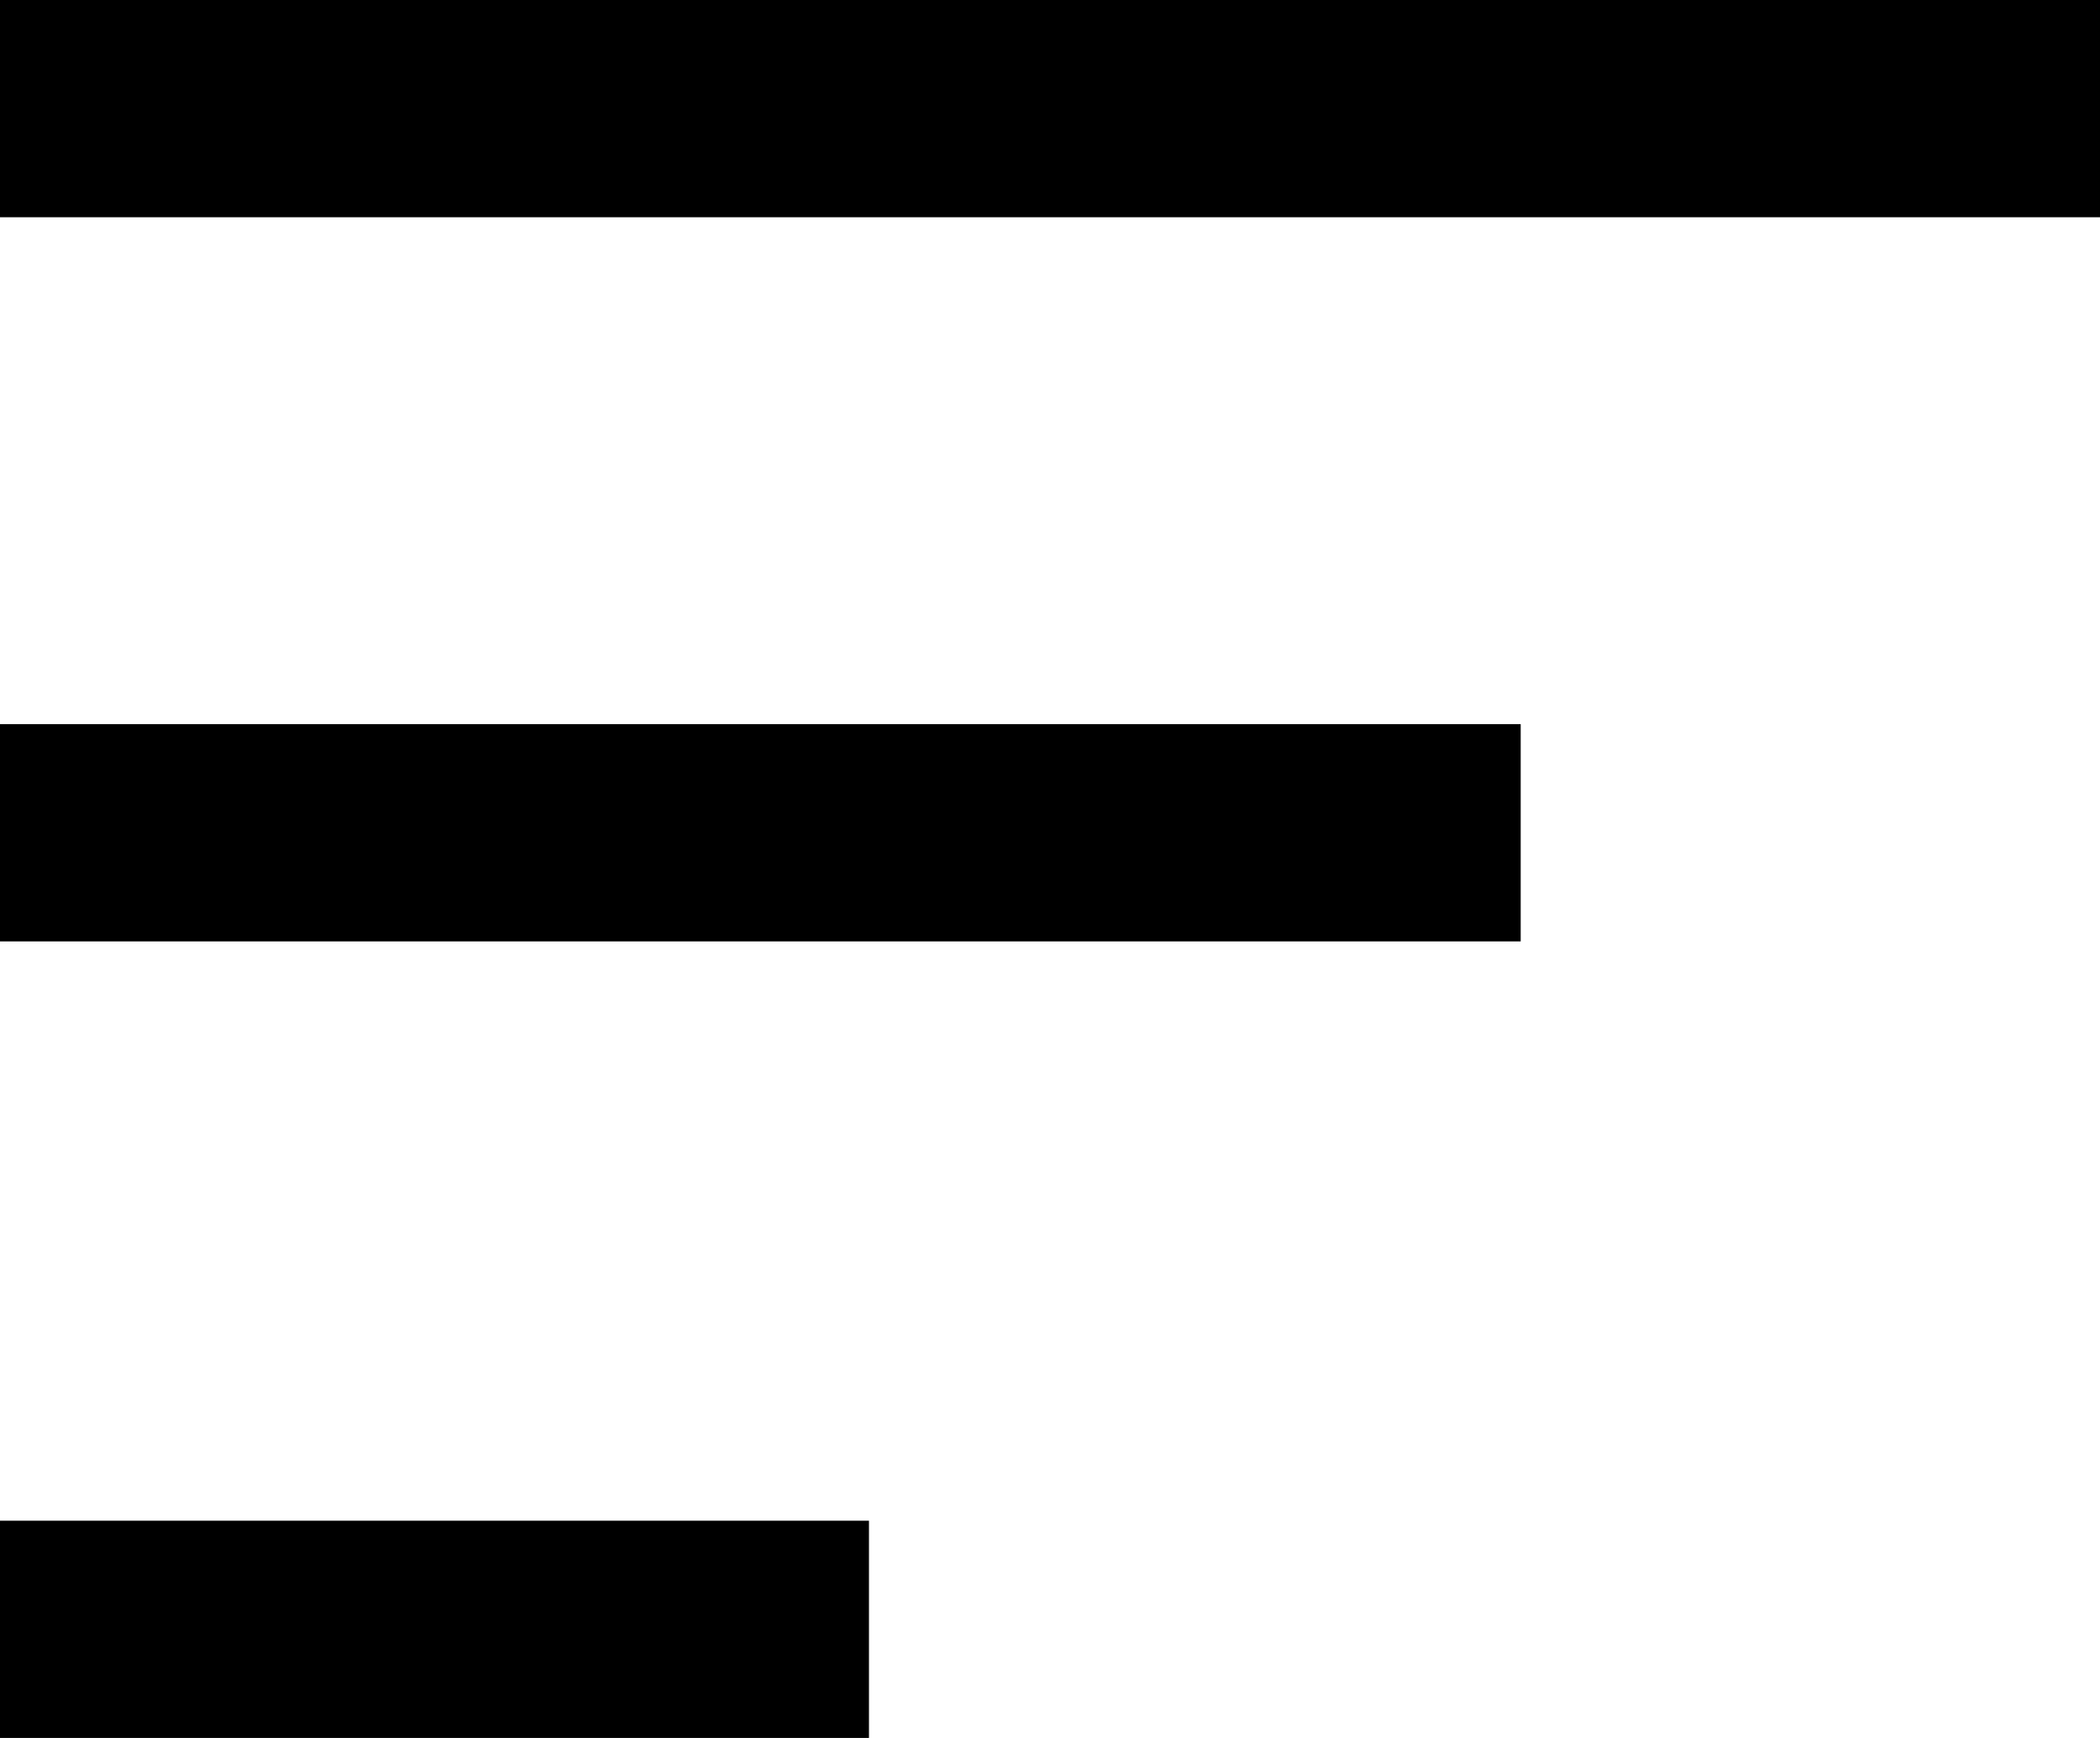 <svg width="29" height="24" viewBox="0 0 29 24" fill="none" xmlns="http://www.w3.org/2000/svg">
<g id="hamburger-icon-white">
<path id="Vector" d="M29 0H0V3H29V0Z" fill="currentColor"/>
<path id="Vector_2" d="M21 10H0V13H21V10Z" fill="currentColor"/>
<path id="Vector_3" d="M12 21H0V24H12V21Z" fill="currentColor"/>
</g>
</svg>
